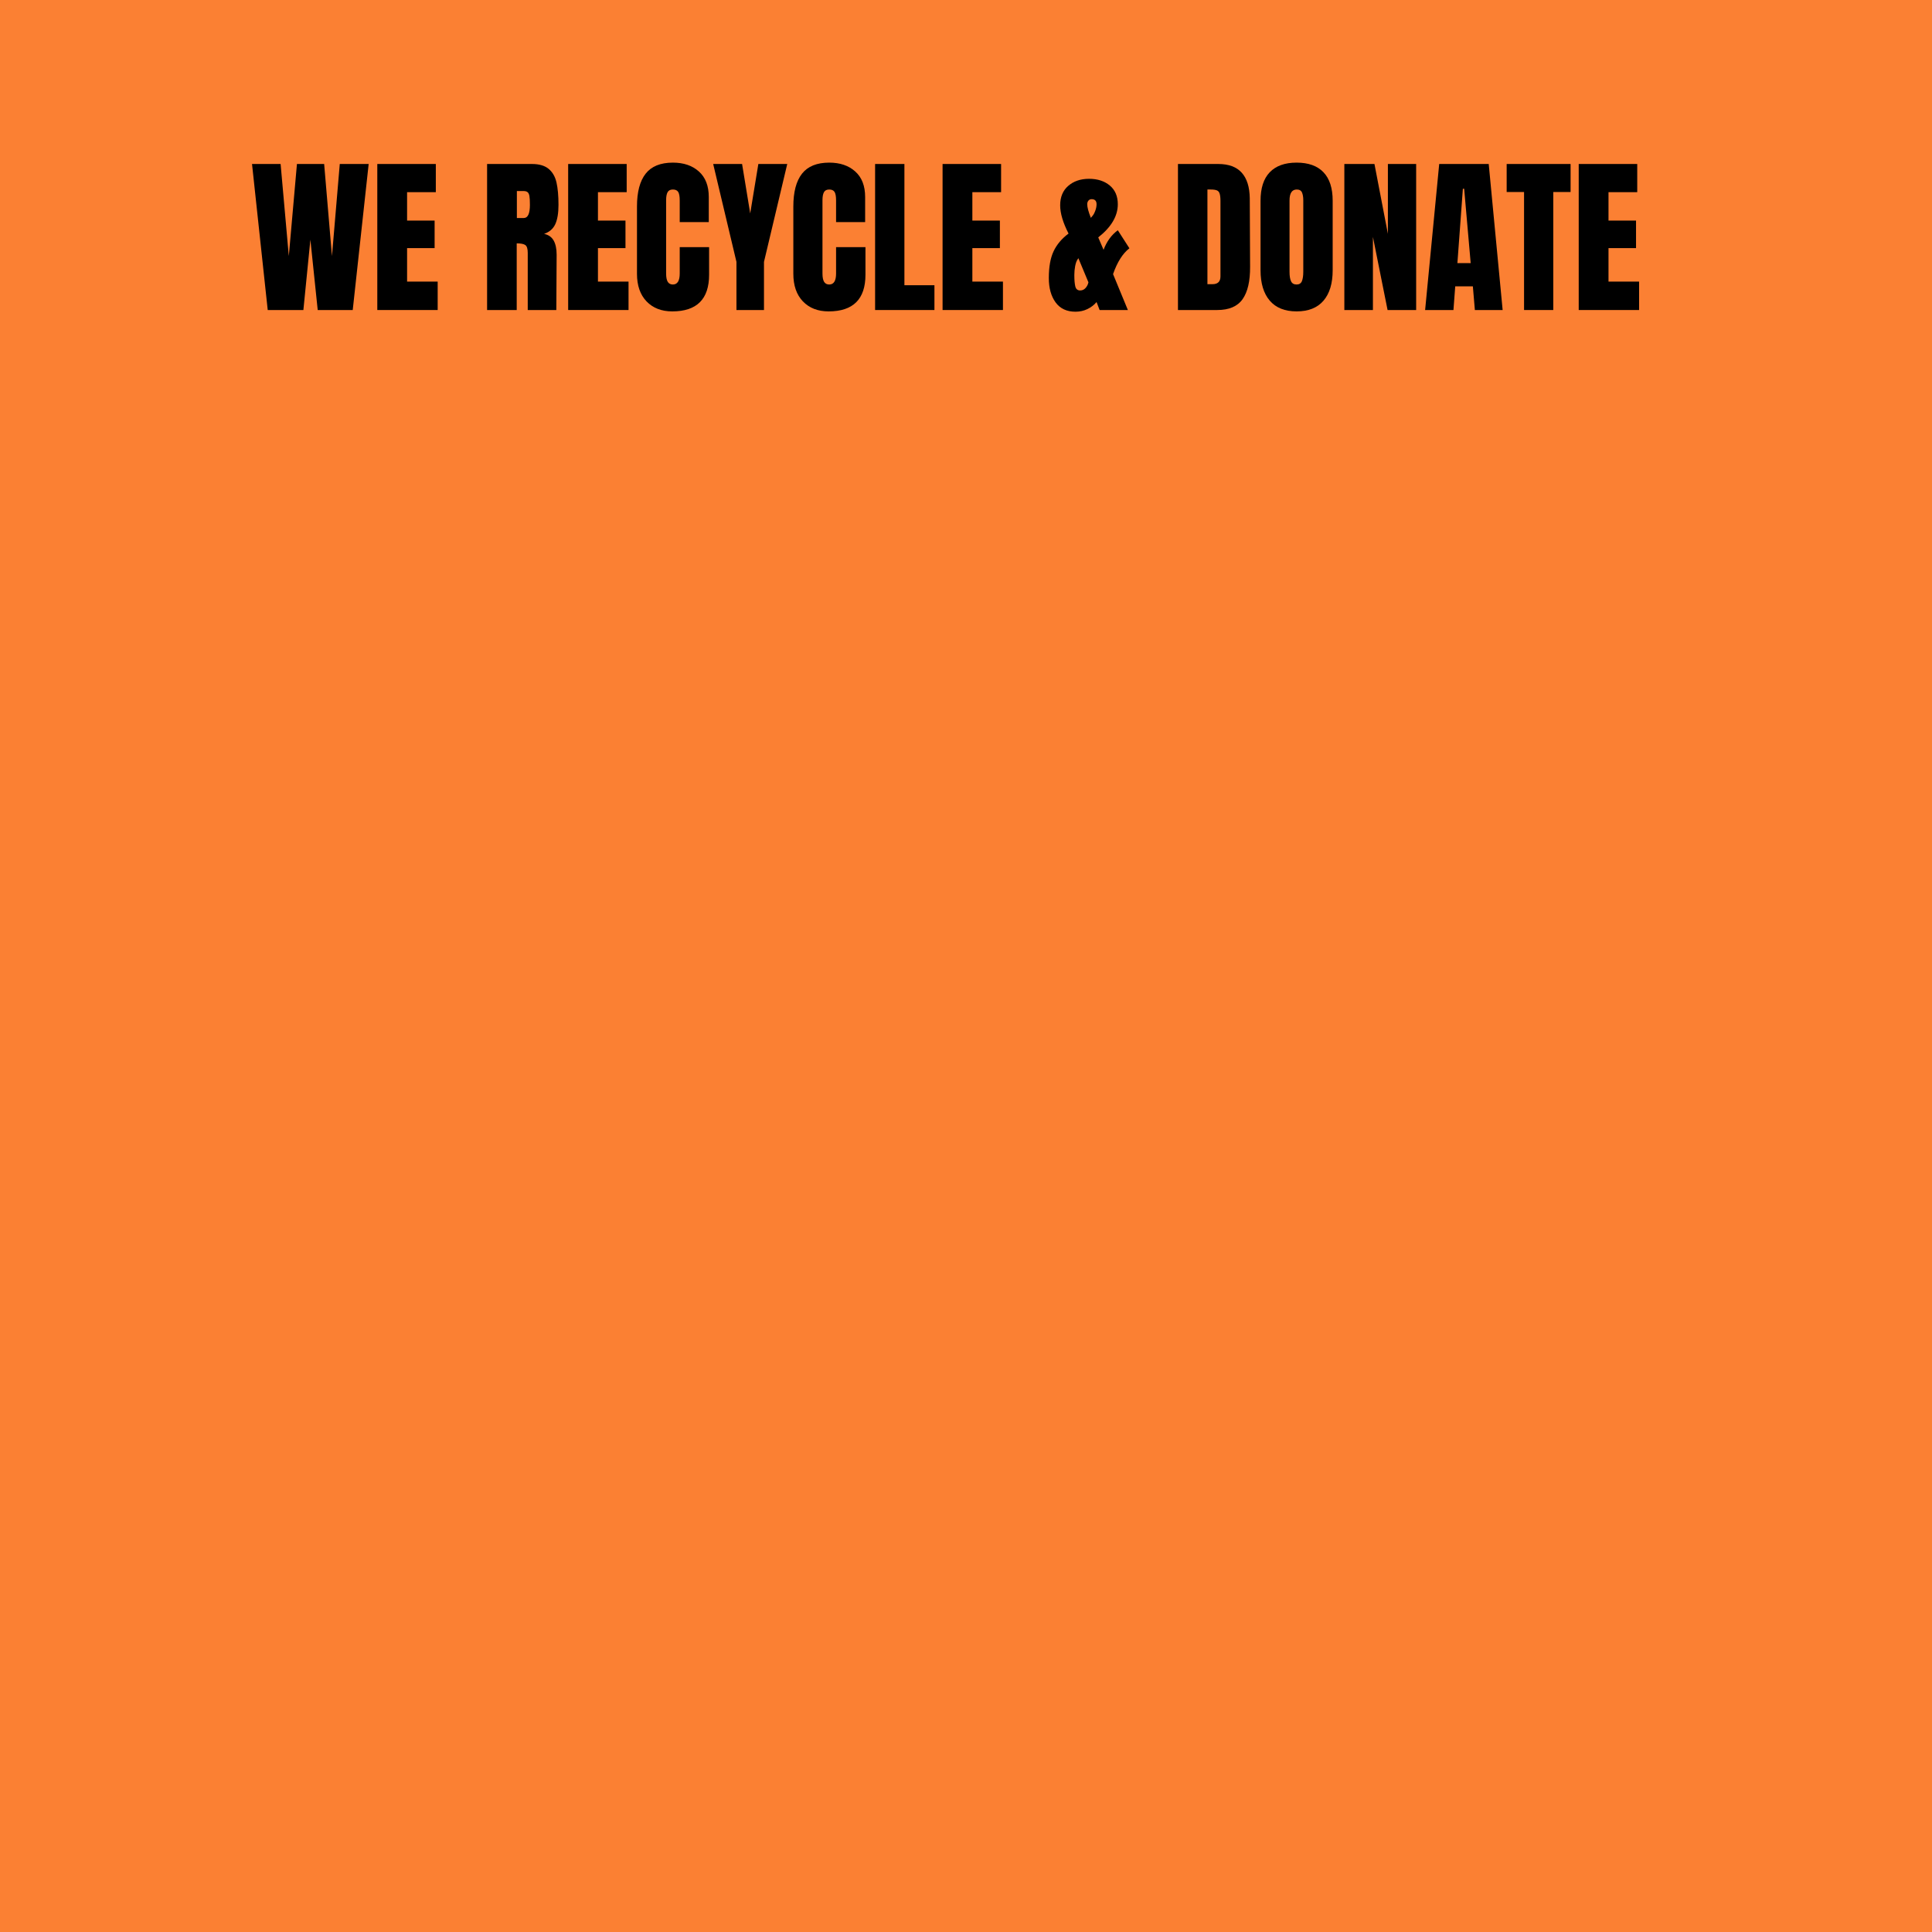 <svg version="1.0" preserveAspectRatio="xMidYMid meet" height="500" viewBox="0 0 375 375" zoomAndPan="magnify" width="500" xmlns:xlink="http://www.w3.org/1999/xlink" xmlns="http://www.w3.org/2000/svg"><defs><g></g></defs><rect fill-opacity="1" height="450" y="-37.5" fill="#ffffff" width="450" x="-37.5"></rect><rect fill-opacity="1" height="450" y="-37.5" fill="#fb8033" width="450" x="-37.5"></rect><g fill-opacity="1" fill="#000000"><g transform="translate(48.496, 60.175)"><g><path d="M 3.469 0 L 0.422 -28.344 L 5.969 -28.344 L 7.562 -10.469 L 9.141 -28.344 L 14.422 -28.344 L 15.938 -10.469 L 17.453 -28.344 L 23.062 -28.344 L 19.969 0 L 13.172 0 L 11.75 -13.656 L 10.391 0 Z M 3.469 0"></path></g></g></g><g fill-opacity="1" fill="#000000"><g transform="translate(71.984, 60.175)"><g><path d="M 1.25 0 L 1.25 -28.344 L 12.609 -28.344 L 12.609 -22.875 L 7.031 -22.875 L 7.031 -17.359 L 12.375 -17.359 L 12.375 -12.016 L 7.031 -12.016 L 7.031 -5.516 L 12.969 -5.516 L 12.969 0 Z M 1.25 0"></path></g></g></g><g fill-opacity="1" fill="#000000"><g transform="translate(85.575, 60.175)"><g></g></g></g><g fill-opacity="1" fill="#000000"><g transform="translate(93.294, 60.175)"><g><path d="M 1.25 -28.344 L 9.969 -28.344 C 11.352 -28.344 12.426 -28.031 13.188 -27.406 C 13.945 -26.781 14.457 -25.898 14.719 -24.766 C 14.977 -23.629 15.109 -22.18 15.109 -20.422 C 15.109 -18.816 14.898 -17.562 14.484 -16.656 C 14.066 -15.758 13.344 -15.133 12.312 -14.781 C 13.164 -14.602 13.785 -14.172 14.172 -13.484 C 14.555 -12.805 14.75 -11.883 14.75 -10.719 L 14.688 0 L 9.141 0 L 9.141 -11.094 C 9.141 -11.883 8.984 -12.391 8.672 -12.609 C 8.367 -12.828 7.812 -12.938 7 -12.938 L 7 0 L 1.25 0 Z M 8.375 -17.859 C 9.164 -17.859 9.562 -18.711 9.562 -20.422 C 9.562 -21.172 9.531 -21.734 9.469 -22.109 C 9.406 -22.484 9.285 -22.738 9.109 -22.875 C 8.93 -23.02 8.676 -23.094 8.344 -23.094 L 7.031 -23.094 L 7.031 -17.859 Z M 8.375 -17.859"></path></g></g></g><g fill-opacity="1" fill="#000000"><g transform="translate(109.03, 60.175)"><g><path d="M 1.25 0 L 1.25 -28.344 L 12.609 -28.344 L 12.609 -22.875 L 7.031 -22.875 L 7.031 -17.359 L 12.375 -17.359 L 12.375 -12.016 L 7.031 -12.016 L 7.031 -5.516 L 12.969 -5.516 L 12.969 0 Z M 1.25 0"></path></g></g></g><g fill-opacity="1" fill="#000000"><g transform="translate(122.621, 60.175)"><g><path d="M 7.859 0.266 C 5.785 0.266 4.125 -0.379 2.875 -1.672 C 1.633 -2.973 1.016 -4.758 1.016 -7.031 L 1.016 -20.094 C 1.016 -22.914 1.578 -25.039 2.703 -26.469 C 3.828 -27.895 5.586 -28.609 7.984 -28.609 C 10.078 -28.609 11.758 -28.035 13.031 -26.891 C 14.312 -25.742 14.953 -24.094 14.953 -21.938 L 14.953 -17.062 L 9.312 -17.062 L 9.312 -21.25 C 9.312 -22.062 9.211 -22.617 9.016 -22.922 C 8.816 -23.234 8.473 -23.391 7.984 -23.391 C 7.484 -23.391 7.141 -23.211 6.953 -22.859 C 6.766 -22.516 6.672 -22 6.672 -21.312 L 6.672 -7.094 C 6.672 -6.344 6.781 -5.797 7 -5.453 C 7.219 -5.117 7.547 -4.953 7.984 -4.953 C 8.867 -4.953 9.312 -5.664 9.312 -7.094 L 9.312 -12.203 L 15.016 -12.203 L 15.016 -6.859 C 15.016 -2.109 12.629 0.266 7.859 0.266 Z M 7.859 0.266"></path></g></g></g><g fill-opacity="1" fill="#000000"><g transform="translate(138.257, 60.175)"><g><path d="M 4.688 0 L 4.688 -9.344 L 0.172 -28.344 L 5.781 -28.344 L 7.359 -18.75 L 8.938 -28.344 L 14.547 -28.344 L 10.031 -9.344 L 10.031 0 Z M 4.688 0"></path></g></g></g><g fill-opacity="1" fill="#000000"><g transform="translate(152.97, 60.175)"><g><path d="M 7.859 0.266 C 5.785 0.266 4.125 -0.379 2.875 -1.672 C 1.633 -2.973 1.016 -4.758 1.016 -7.031 L 1.016 -20.094 C 1.016 -22.914 1.578 -25.039 2.703 -26.469 C 3.828 -27.895 5.586 -28.609 7.984 -28.609 C 10.078 -28.609 11.758 -28.035 13.031 -26.891 C 14.312 -25.742 14.953 -24.094 14.953 -21.938 L 14.953 -17.062 L 9.312 -17.062 L 9.312 -21.25 C 9.312 -22.062 9.211 -22.617 9.016 -22.922 C 8.816 -23.234 8.473 -23.391 7.984 -23.391 C 7.484 -23.391 7.141 -23.211 6.953 -22.859 C 6.766 -22.516 6.672 -22 6.672 -21.312 L 6.672 -7.094 C 6.672 -6.344 6.781 -5.797 7 -5.453 C 7.219 -5.117 7.547 -4.953 7.984 -4.953 C 8.867 -4.953 9.312 -5.664 9.312 -7.094 L 9.312 -12.203 L 15.016 -12.203 L 15.016 -6.859 C 15.016 -2.109 12.629 0.266 7.859 0.266 Z M 7.859 0.266"></path></g></g></g><g fill-opacity="1" fill="#000000"><g transform="translate(168.607, 60.175)"><g><path d="M 1.25 0 L 1.25 -28.344 L 6.938 -28.344 L 6.938 -4.812 L 12.766 -4.812 L 12.766 0 Z M 1.25 0"></path></g></g></g><g fill-opacity="1" fill="#000000"><g transform="translate(181.703, 60.175)"><g><path d="M 1.25 0 L 1.25 -28.344 L 12.609 -28.344 L 12.609 -22.875 L 7.031 -22.875 L 7.031 -17.359 L 12.375 -17.359 L 12.375 -12.016 L 7.031 -12.016 L 7.031 -5.516 L 12.969 -5.516 L 12.969 0 Z M 1.25 0"></path></g></g></g><g fill-opacity="1" fill="#000000"><g transform="translate(195.294, 60.175)"><g></g></g></g><g fill-opacity="1" fill="#000000"><g transform="translate(203.013, 60.175)"><g><path d="M 5.734 0.328 C 4.047 0.328 2.758 -0.273 1.875 -1.484 C 1 -2.691 0.562 -4.266 0.562 -6.203 C 0.562 -8.359 0.867 -10.086 1.484 -11.391 C 2.098 -12.703 3.066 -13.852 4.391 -14.844 C 3.305 -16.957 2.766 -18.785 2.766 -20.328 C 2.766 -21.93 3.285 -23.188 4.328 -24.094 C 5.379 -25.008 6.727 -25.469 8.375 -25.469 C 10.008 -25.469 11.348 -25.035 12.391 -24.172 C 13.43 -23.305 13.953 -22.094 13.953 -20.531 C 13.953 -18.238 12.688 -16.094 10.156 -14.094 L 11.188 -11.688 C 11.801 -13.312 12.723 -14.578 13.953 -15.484 L 16.203 -11.984 C 14.898 -10.973 13.844 -9.301 13.031 -6.969 L 15.906 0 L 10.422 0 L 9.828 -1.547 C 9.367 -0.992 8.781 -0.539 8.062 -0.188 C 7.352 0.156 6.578 0.328 5.734 0.328 Z M 8.969 -18.188 C 9.195 -18.426 9.395 -18.77 9.562 -19.219 C 9.738 -19.676 9.828 -20.113 9.828 -20.531 C 9.828 -21.188 9.508 -21.516 8.875 -21.516 C 8.613 -21.516 8.406 -21.422 8.25 -21.234 C 8.094 -21.047 8.016 -20.812 8.016 -20.531 C 8.016 -19.957 8.25 -19.078 8.719 -17.891 Z M 6.641 -3.797 C 7.055 -3.797 7.406 -3.953 7.688 -4.266 C 7.977 -4.586 8.164 -4.957 8.25 -5.375 L 6.297 -10.062 L 6.109 -9.766 C 5.93 -9.504 5.785 -9.086 5.672 -8.516 C 5.566 -7.941 5.516 -7.379 5.516 -6.828 L 5.516 -6.672 C 5.516 -5.805 5.578 -5.109 5.703 -4.578 C 5.836 -4.055 6.148 -3.797 6.641 -3.797 Z M 6.641 -3.797"></path></g></g></g><g fill-opacity="1" fill="#000000"><g transform="translate(219.672, 60.175)"><g></g></g></g><g fill-opacity="1" fill="#000000"><g transform="translate(227.392, 60.175)"><g><path d="M 1.25 -28.344 L 9.078 -28.344 C 11.098 -28.344 12.613 -27.781 13.625 -26.656 C 14.633 -25.539 15.156 -23.883 15.188 -21.688 L 15.25 -8.422 C 15.27 -5.617 14.785 -3.516 13.797 -2.109 C 12.805 -0.703 11.164 0 8.875 0 L 1.25 0 Z M 7.953 -5.016 C 8.984 -5.016 9.5 -5.52 9.5 -6.531 L 9.5 -21.156 C 9.5 -21.789 9.445 -22.266 9.344 -22.578 C 9.25 -22.898 9.07 -23.113 8.812 -23.219 C 8.551 -23.332 8.145 -23.391 7.594 -23.391 L 6.969 -23.391 L 6.969 -5.016 Z M 7.953 -5.016"></path></g></g></g><g fill-opacity="1" fill="#000000"><g transform="translate(243.655, 60.175)"><g><path d="M 8.016 0.266 C 5.734 0.266 3.992 -0.43 2.797 -1.828 C 1.609 -3.223 1.016 -5.188 1.016 -7.719 L 1.016 -21.219 C 1.016 -23.656 1.609 -25.492 2.797 -26.734 C 3.992 -27.984 5.734 -28.609 8.016 -28.609 C 10.305 -28.609 12.047 -27.984 13.234 -26.734 C 14.422 -25.492 15.016 -23.656 15.016 -21.219 L 15.016 -7.719 C 15.016 -5.164 14.422 -3.195 13.234 -1.812 C 12.047 -0.426 10.305 0.266 8.016 0.266 Z M 8.016 -4.953 C 8.523 -4.953 8.867 -5.172 9.047 -5.609 C 9.223 -6.047 9.312 -6.66 9.312 -7.453 L 9.312 -21.312 C 9.312 -21.926 9.227 -22.426 9.062 -22.812 C 8.895 -23.195 8.555 -23.391 8.047 -23.391 C 7.109 -23.391 6.641 -22.676 6.641 -21.25 L 6.641 -7.422 C 6.641 -6.609 6.738 -5.992 6.938 -5.578 C 7.133 -5.16 7.492 -4.953 8.016 -4.953 Z M 8.016 -4.953"></path></g></g></g><g fill-opacity="1" fill="#000000"><g transform="translate(259.687, 60.175)"><g><path d="M 1.25 0 L 1.25 -28.344 L 7.094 -28.344 L 9.703 -14.781 L 9.703 -28.344 L 15.188 -28.344 L 15.188 0 L 9.641 0 L 6.797 -14.188 L 6.797 0 Z M 1.25 0"></path></g></g></g><g fill-opacity="1" fill="#000000"><g transform="translate(276.115, 60.175)"><g><path d="M 0.5 0 L 3.234 -28.344 L 12.844 -28.344 L 15.547 0 L 10.156 0 L 9.766 -4.594 L 6.344 -4.594 L 6 0 Z M 6.766 -9.109 L 9.344 -9.109 L 8.078 -23.531 L 7.828 -23.531 Z M 6.766 -9.109"></path></g></g></g><g fill-opacity="1" fill="#000000"><g transform="translate(292.115, 60.175)"><g><path d="M 3.703 0 L 3.703 -22.906 L 0.328 -22.906 L 0.328 -28.344 L 12.734 -28.344 L 12.734 -22.906 L 9.375 -22.906 L 9.375 0 Z M 3.703 0"></path></g></g></g><g fill-opacity="1" fill="#000000"><g transform="translate(305.178, 60.175)"><g><path d="M 1.25 0 L 1.25 -28.344 L 12.609 -28.344 L 12.609 -22.875 L 7.031 -22.875 L 7.031 -17.359 L 12.375 -17.359 L 12.375 -12.016 L 7.031 -12.016 L 7.031 -5.516 L 12.969 -5.516 L 12.969 0 Z M 1.25 0"></path></g></g></g><g fill-opacity="1" fill="#000000"><g transform="translate(318.777, 60.175)"><g></g></g></g></svg>